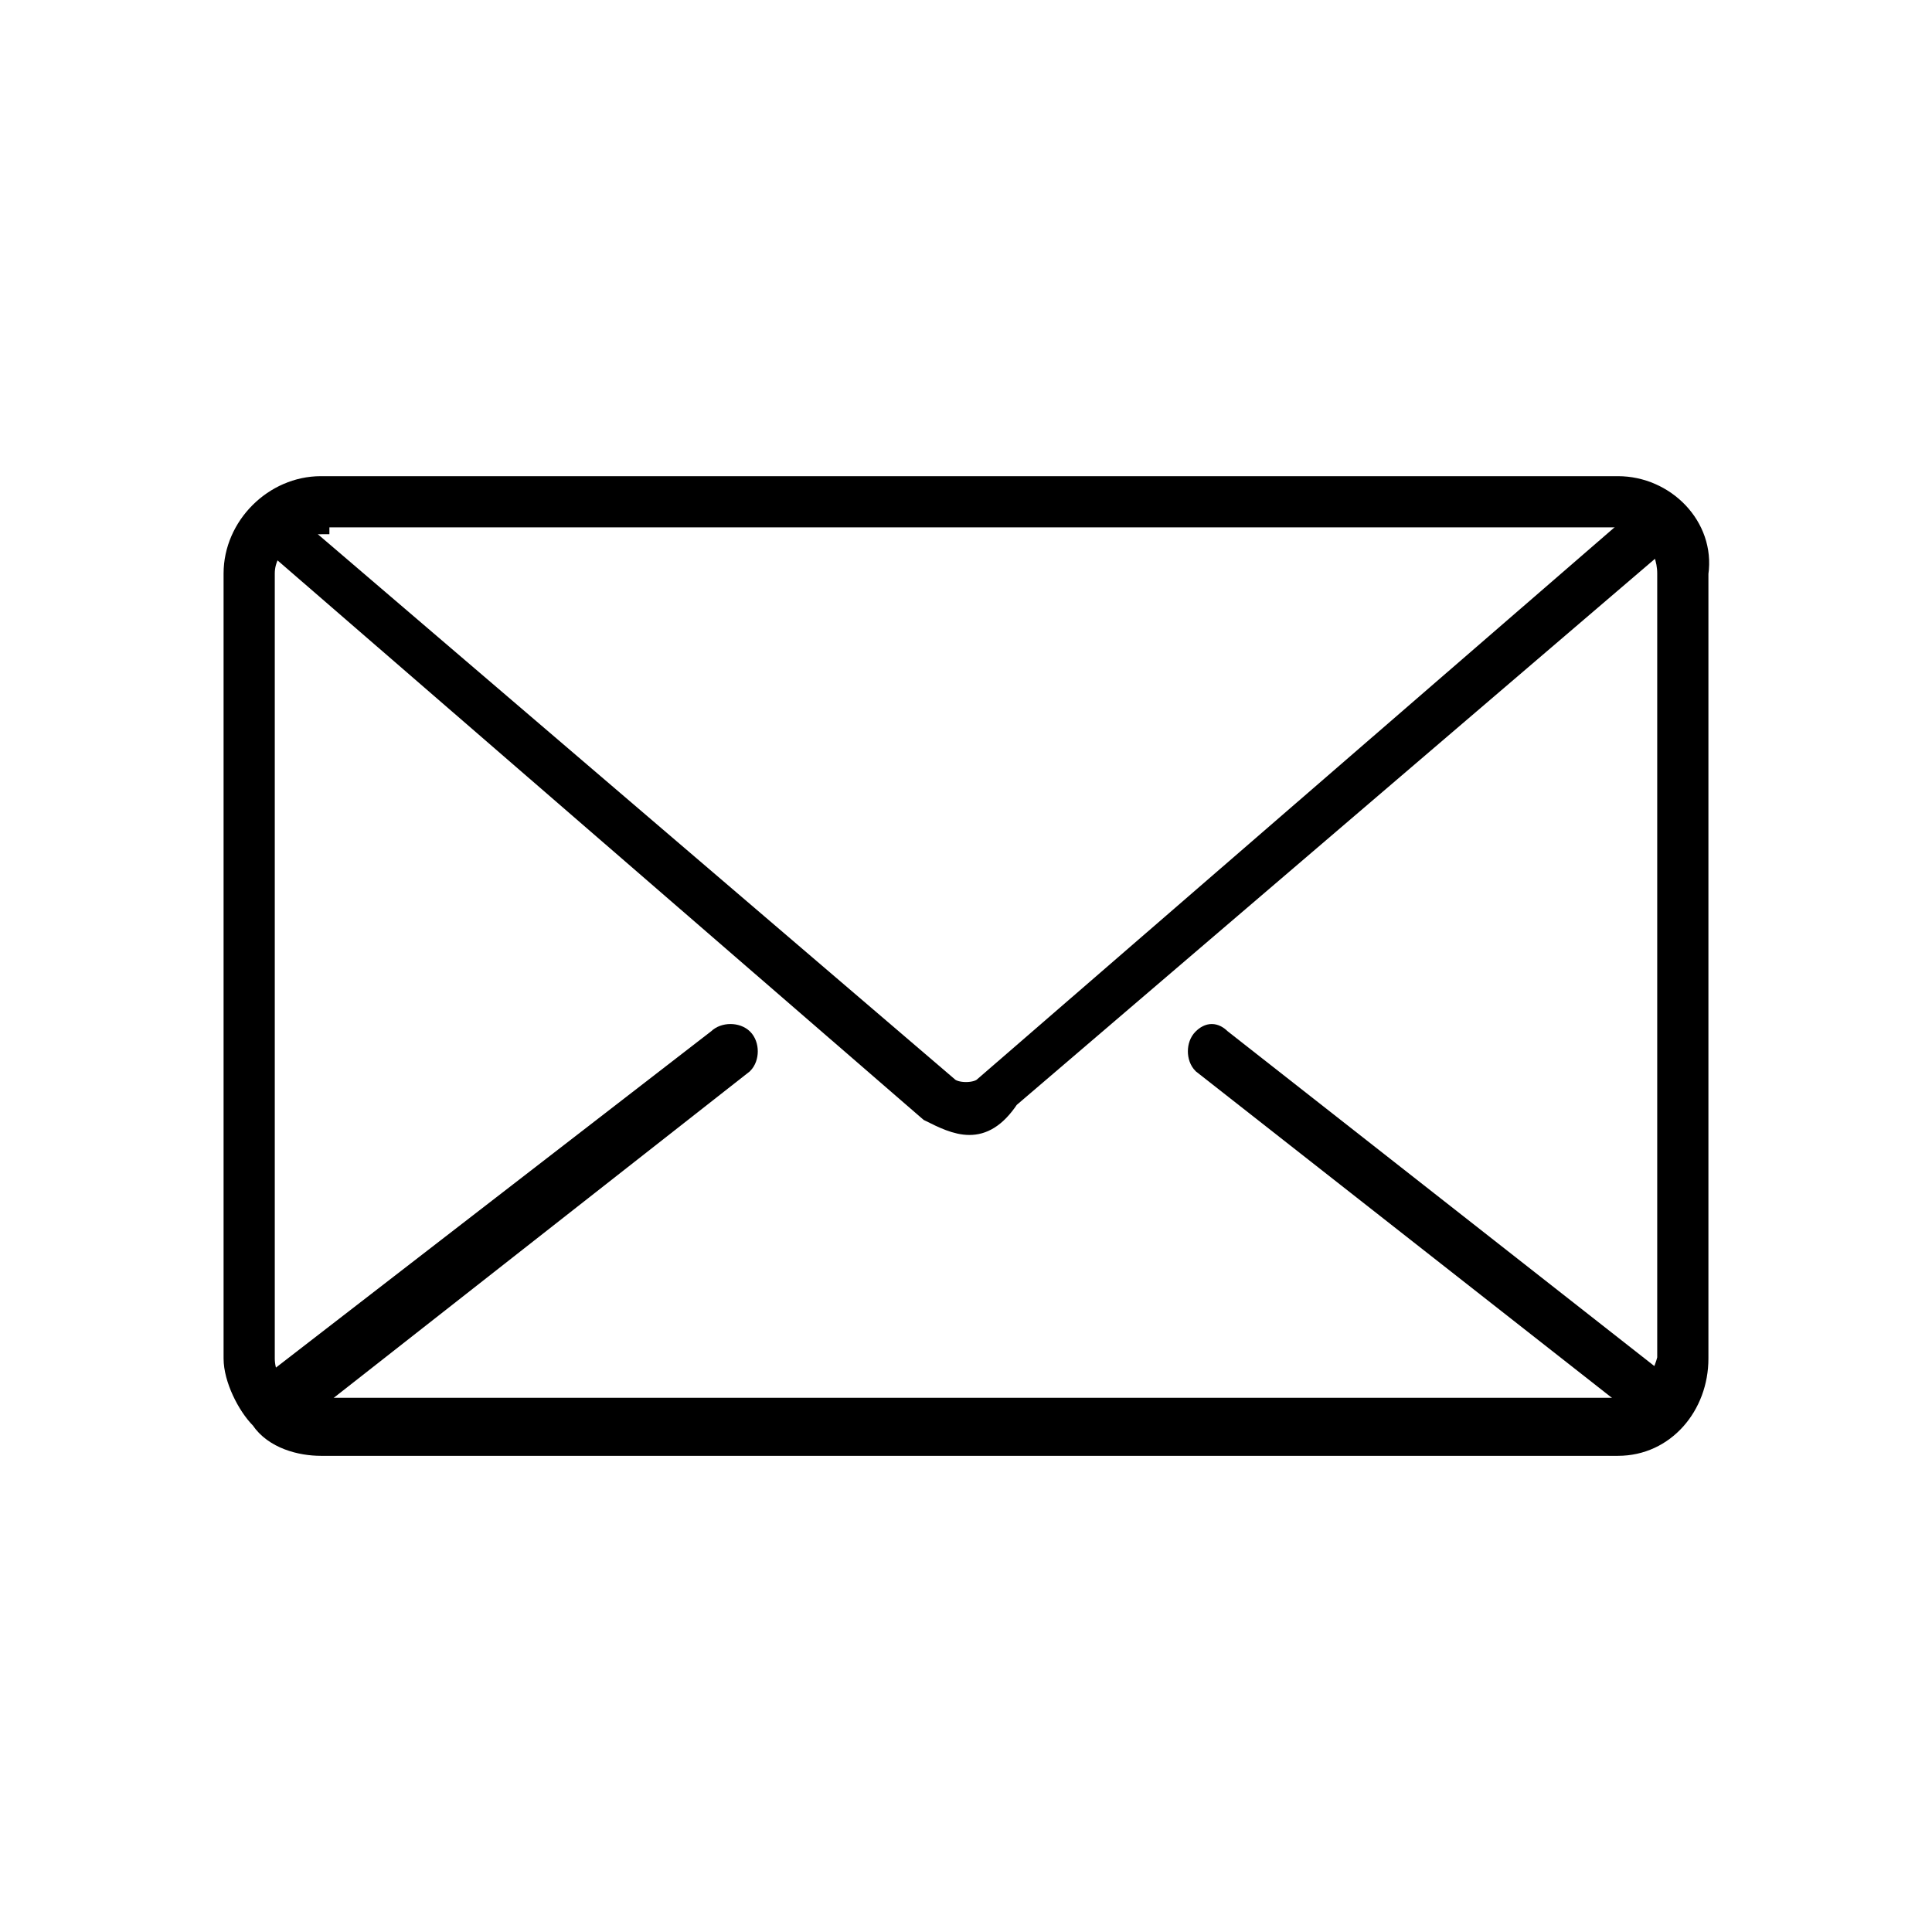 <?xml version="1.0" encoding="utf-8"?>
<!-- Generator: Adobe Illustrator 22.1.0, SVG Export Plug-In . SVG Version: 6.00 Build 0)  -->
<svg version="1.1" id="Calque_1" xmlns="http://www.w3.org/2000/svg" xmlns:xlink="http://www.w3.org/1999/xlink" x="0px" y="0px"
	 width="28.3px" height="28.3px" viewBox="0 0 28.3 28.3" style="enable-background:new 0 0 28.3 28.3;" xml:space="preserve">
<style type="text/css">
	.st0{fill:#FFFFFF;}
	.st1{stroke:#000000;stroke-width:0.25;stroke-miterlimit:10;}
</style>
<rect y="0" class="st0" width="28.3" height="28.3"/>
<title>Icônes_A2-Graphisme_3</title>
<g id="Calque_1-2">
	<path class="st1" d="M4.1,20.8c-0.1,0-0.1,0-0.2-0.1c-0.1-0.1-0.1-0.3,0-0.4l6.6-5.1c0.1-0.1,0.3-0.1,0.4,0c0.1,0.1,0.1,0.3,0,0.4
		l-6.5,5.1C4.2,20.8,4.2,20.8,4.1,20.8z"/>
	<path class="st1" d="M24.2,20.8c-0.1,0-0.1,0-0.1-0.1l-6.5-5.1c-0.1-0.1-0.1-0.3,0-0.4c0.1-0.1,0.2-0.1,0.3,0c0,0,0,0,0,0l6.5,5.1
		c0.1,0.1,0.1,0.3,0,0.4C24.4,20.8,24.3,20.8,24.2,20.8z"/>
	<path class="st1" d="M23.7,21.2h-19c-0.3,0-0.7-0.1-0.9-0.4c-0.2-0.2-0.4-0.6-0.4-0.9V8.4c0-0.7,0.6-1.3,1.3-1.3h19
		c0.7,0,1.3,0.6,1.2,1.3v11.5C24.9,20.6,24.4,21.2,23.7,21.2C23.7,21.2,23.7,21.2,23.7,21.2z M4.7,7.7C4.3,7.7,3.9,8,3.9,8.4v11.5
		c0,0.2,0.1,0.4,0.2,0.5c0.1,0.1,0.3,0.2,0.5,0.2h19c0.4,0,0.7-0.3,0.8-0.7c0,0,0,0,0,0V8.4c0-0.4-0.3-0.8-0.7-0.8c0,0,0,0,0,0H4.7z
		"/>
	<path class="st1" d="M14.2,16.5c-0.2,0-0.4-0.1-0.6-0.2L3.9,7.9c-0.1-0.1-0.1-0.3,0-0.3c0.1-0.1,0.2-0.1,0.3,0c0,0,0,0,0,0l9.7,8.3
		c0.1,0.1,0.4,0.1,0.5,0l9.7-8.4c0.1-0.1,0.3-0.1,0.4,0c0.1,0.1,0.1,0.2,0,0.3c0,0,0,0,0,0l-9.7,8.3C14.6,16.4,14.4,16.5,14.2,16.5z
		"/>
</g>
</svg>
